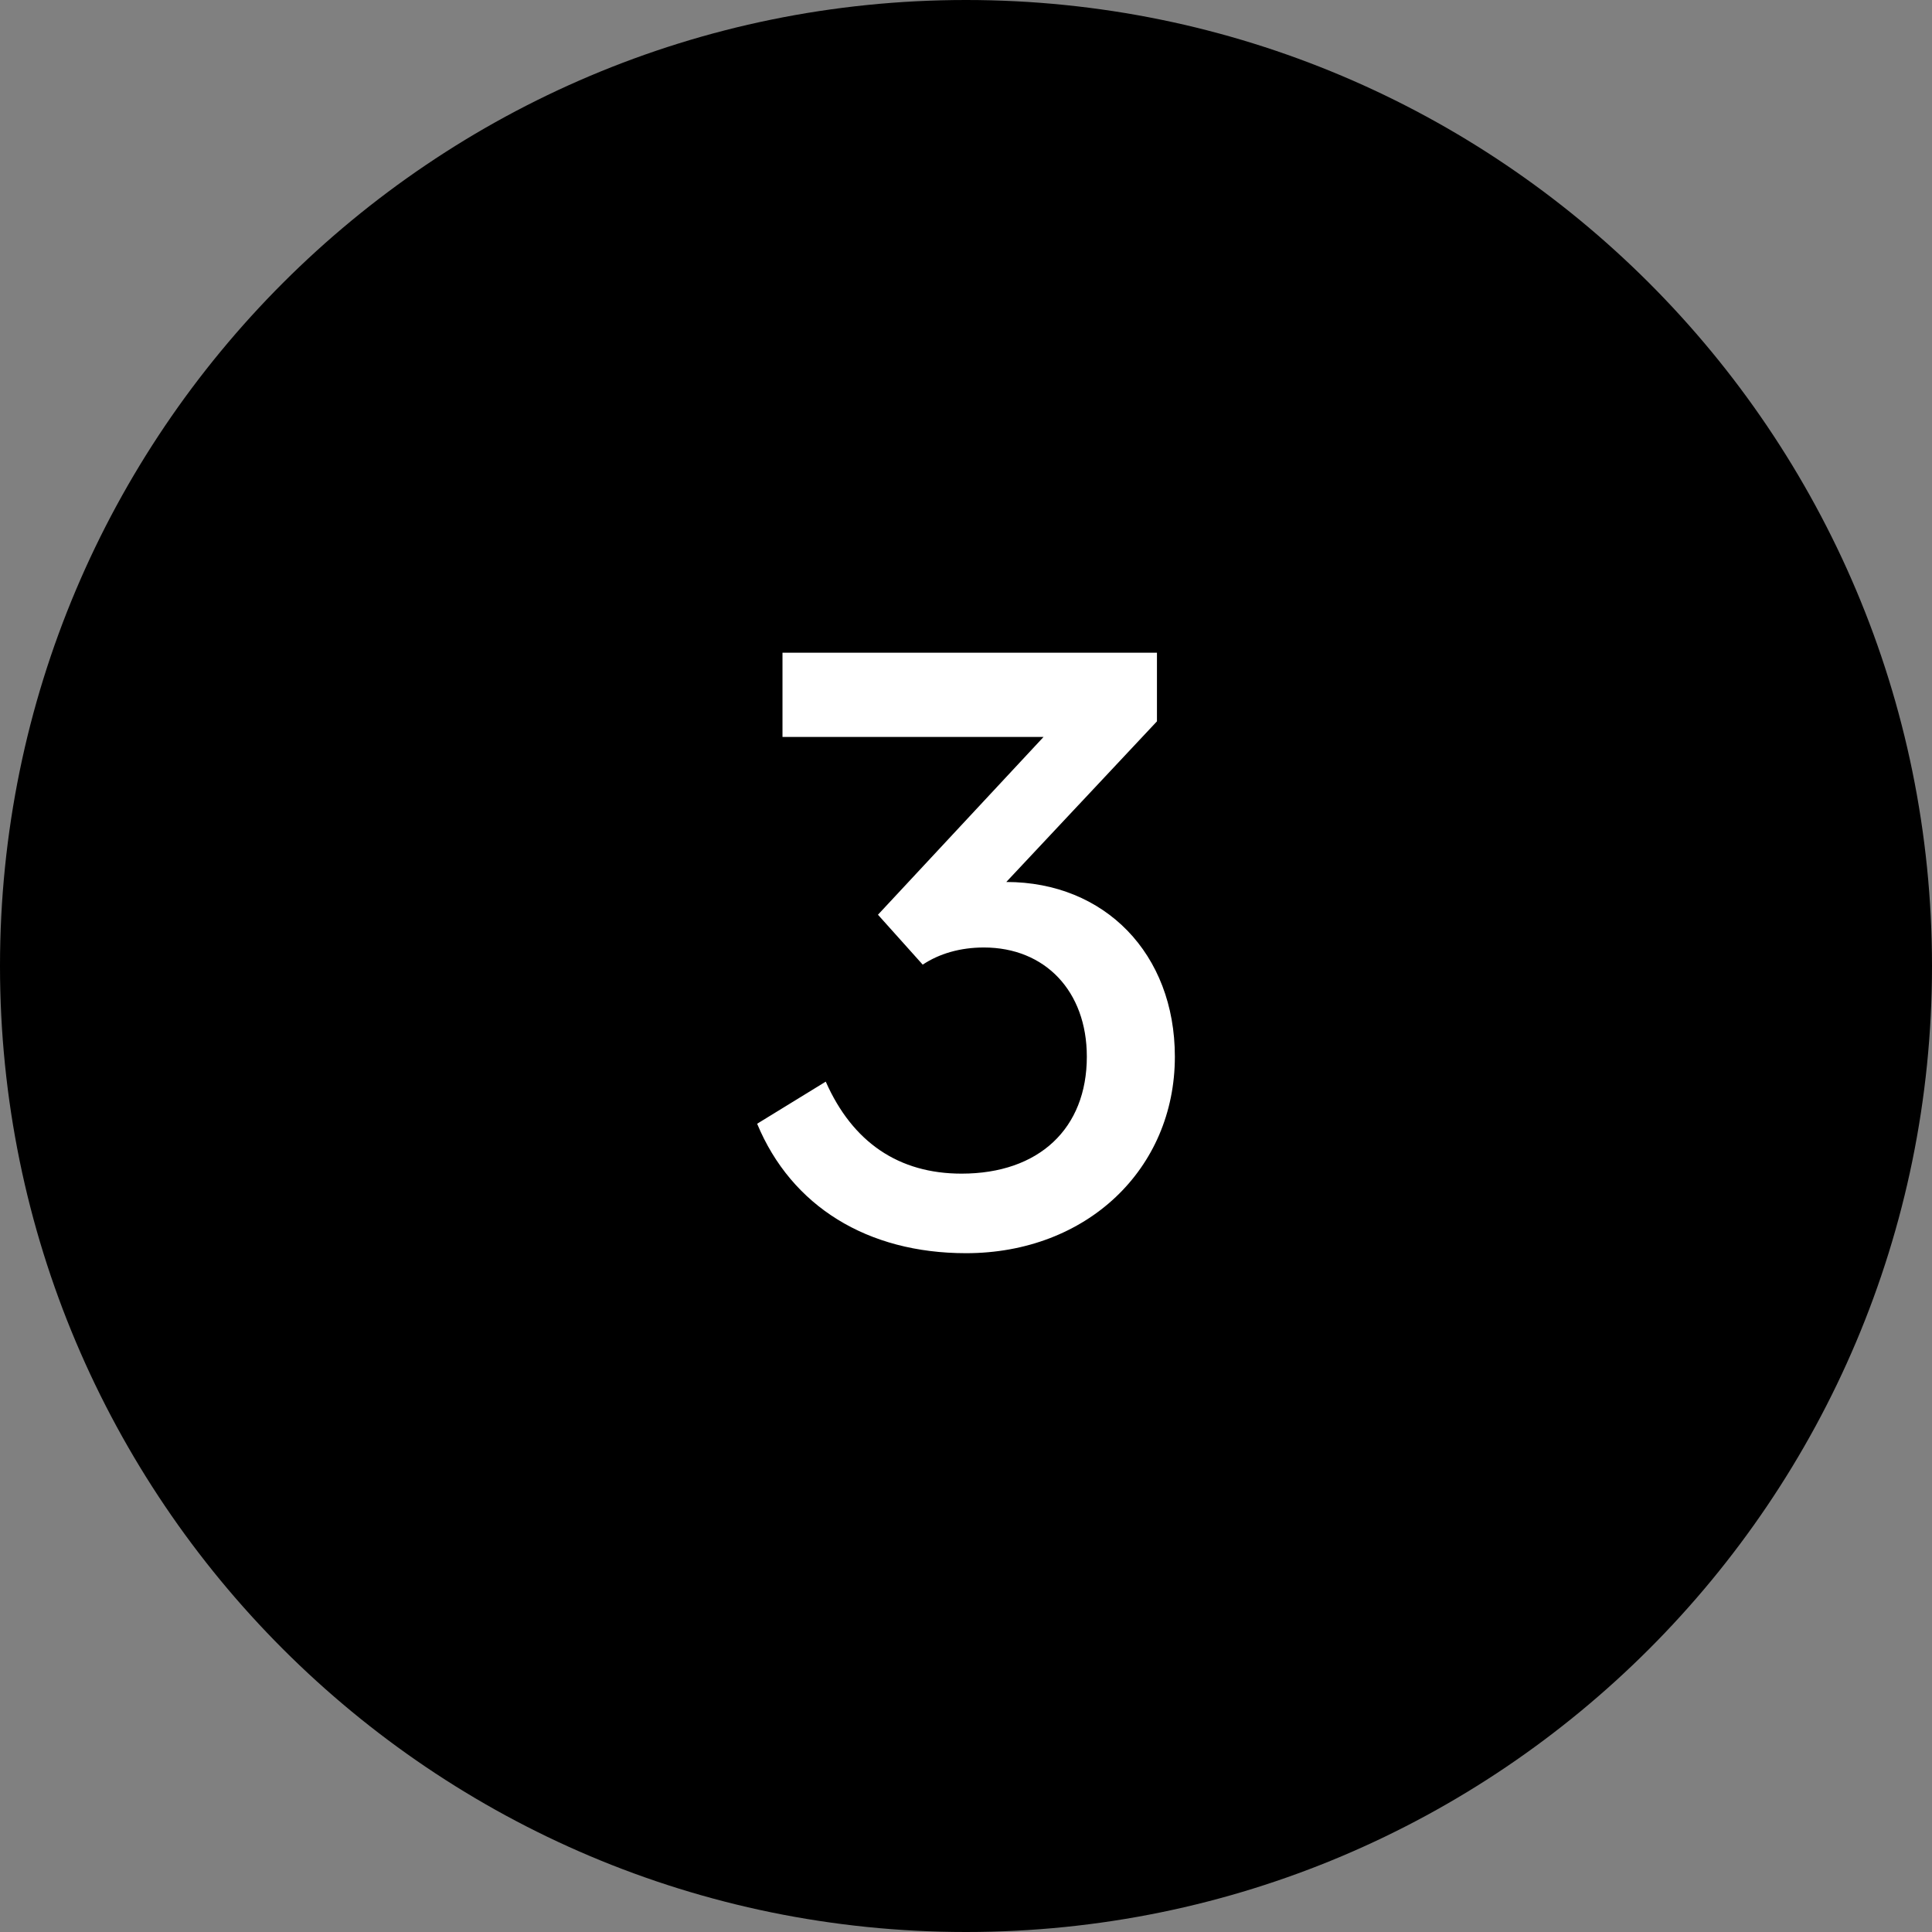 <?xml version="1.0" encoding="UTF-8" standalone="no"?>
<svg
   xmlns:dc="http://purl.org/dc/elements/1.1/"
   xmlns:cc="http://creativecommons.org/ns#"
   xmlns:rdf="http://www.w3.org/1999/02/22-rdf-syntax-ns#"
   xmlns:svg="http://www.w3.org/2000/svg"
   xmlns="http://www.w3.org/2000/svg"
   id="svg28"
   version="1.1"
   fill="none"
   viewBox="0 0 74 74"
   height="74"
   width="74">
  <rect x="0" y="0" width="74" height="74" fill="#808080" stroke="none"/>
  <defs
     id="defs32" />
  <path
     id="path20"
     fill="#000000"
     d="M 74,37 C 74,57.435 57.434,74 37,74 16.566,74 0,57.435 0,37 0,16.565 16.566,0 37,0 57.434,0 74,16.565 74,37 Z" />
  <path
     id="path22"
     fill="#ffffff"
     d="m 38.543,33.782 5.771,-6.153 V 25 H 29.971 v 3.226 h 10 l -6.343,6.81 1.714,1.912 c 0.628,-0.418 1.429,-0.657 2.343,-0.657 2.343,0 3.943,1.673 3.943,4.182 0,2.748 -1.829,4.48 -4.8,4.48 -2.4,0 -4.171,-1.195 -5.2,-3.524 L 29,43.042 c 1.314,3.166 4.229,4.958 8,4.958 4.629,0 8,-3.226 8,-7.527 0,-3.943 -2.686,-6.691 -6.457,-6.691 z" />
</svg>
